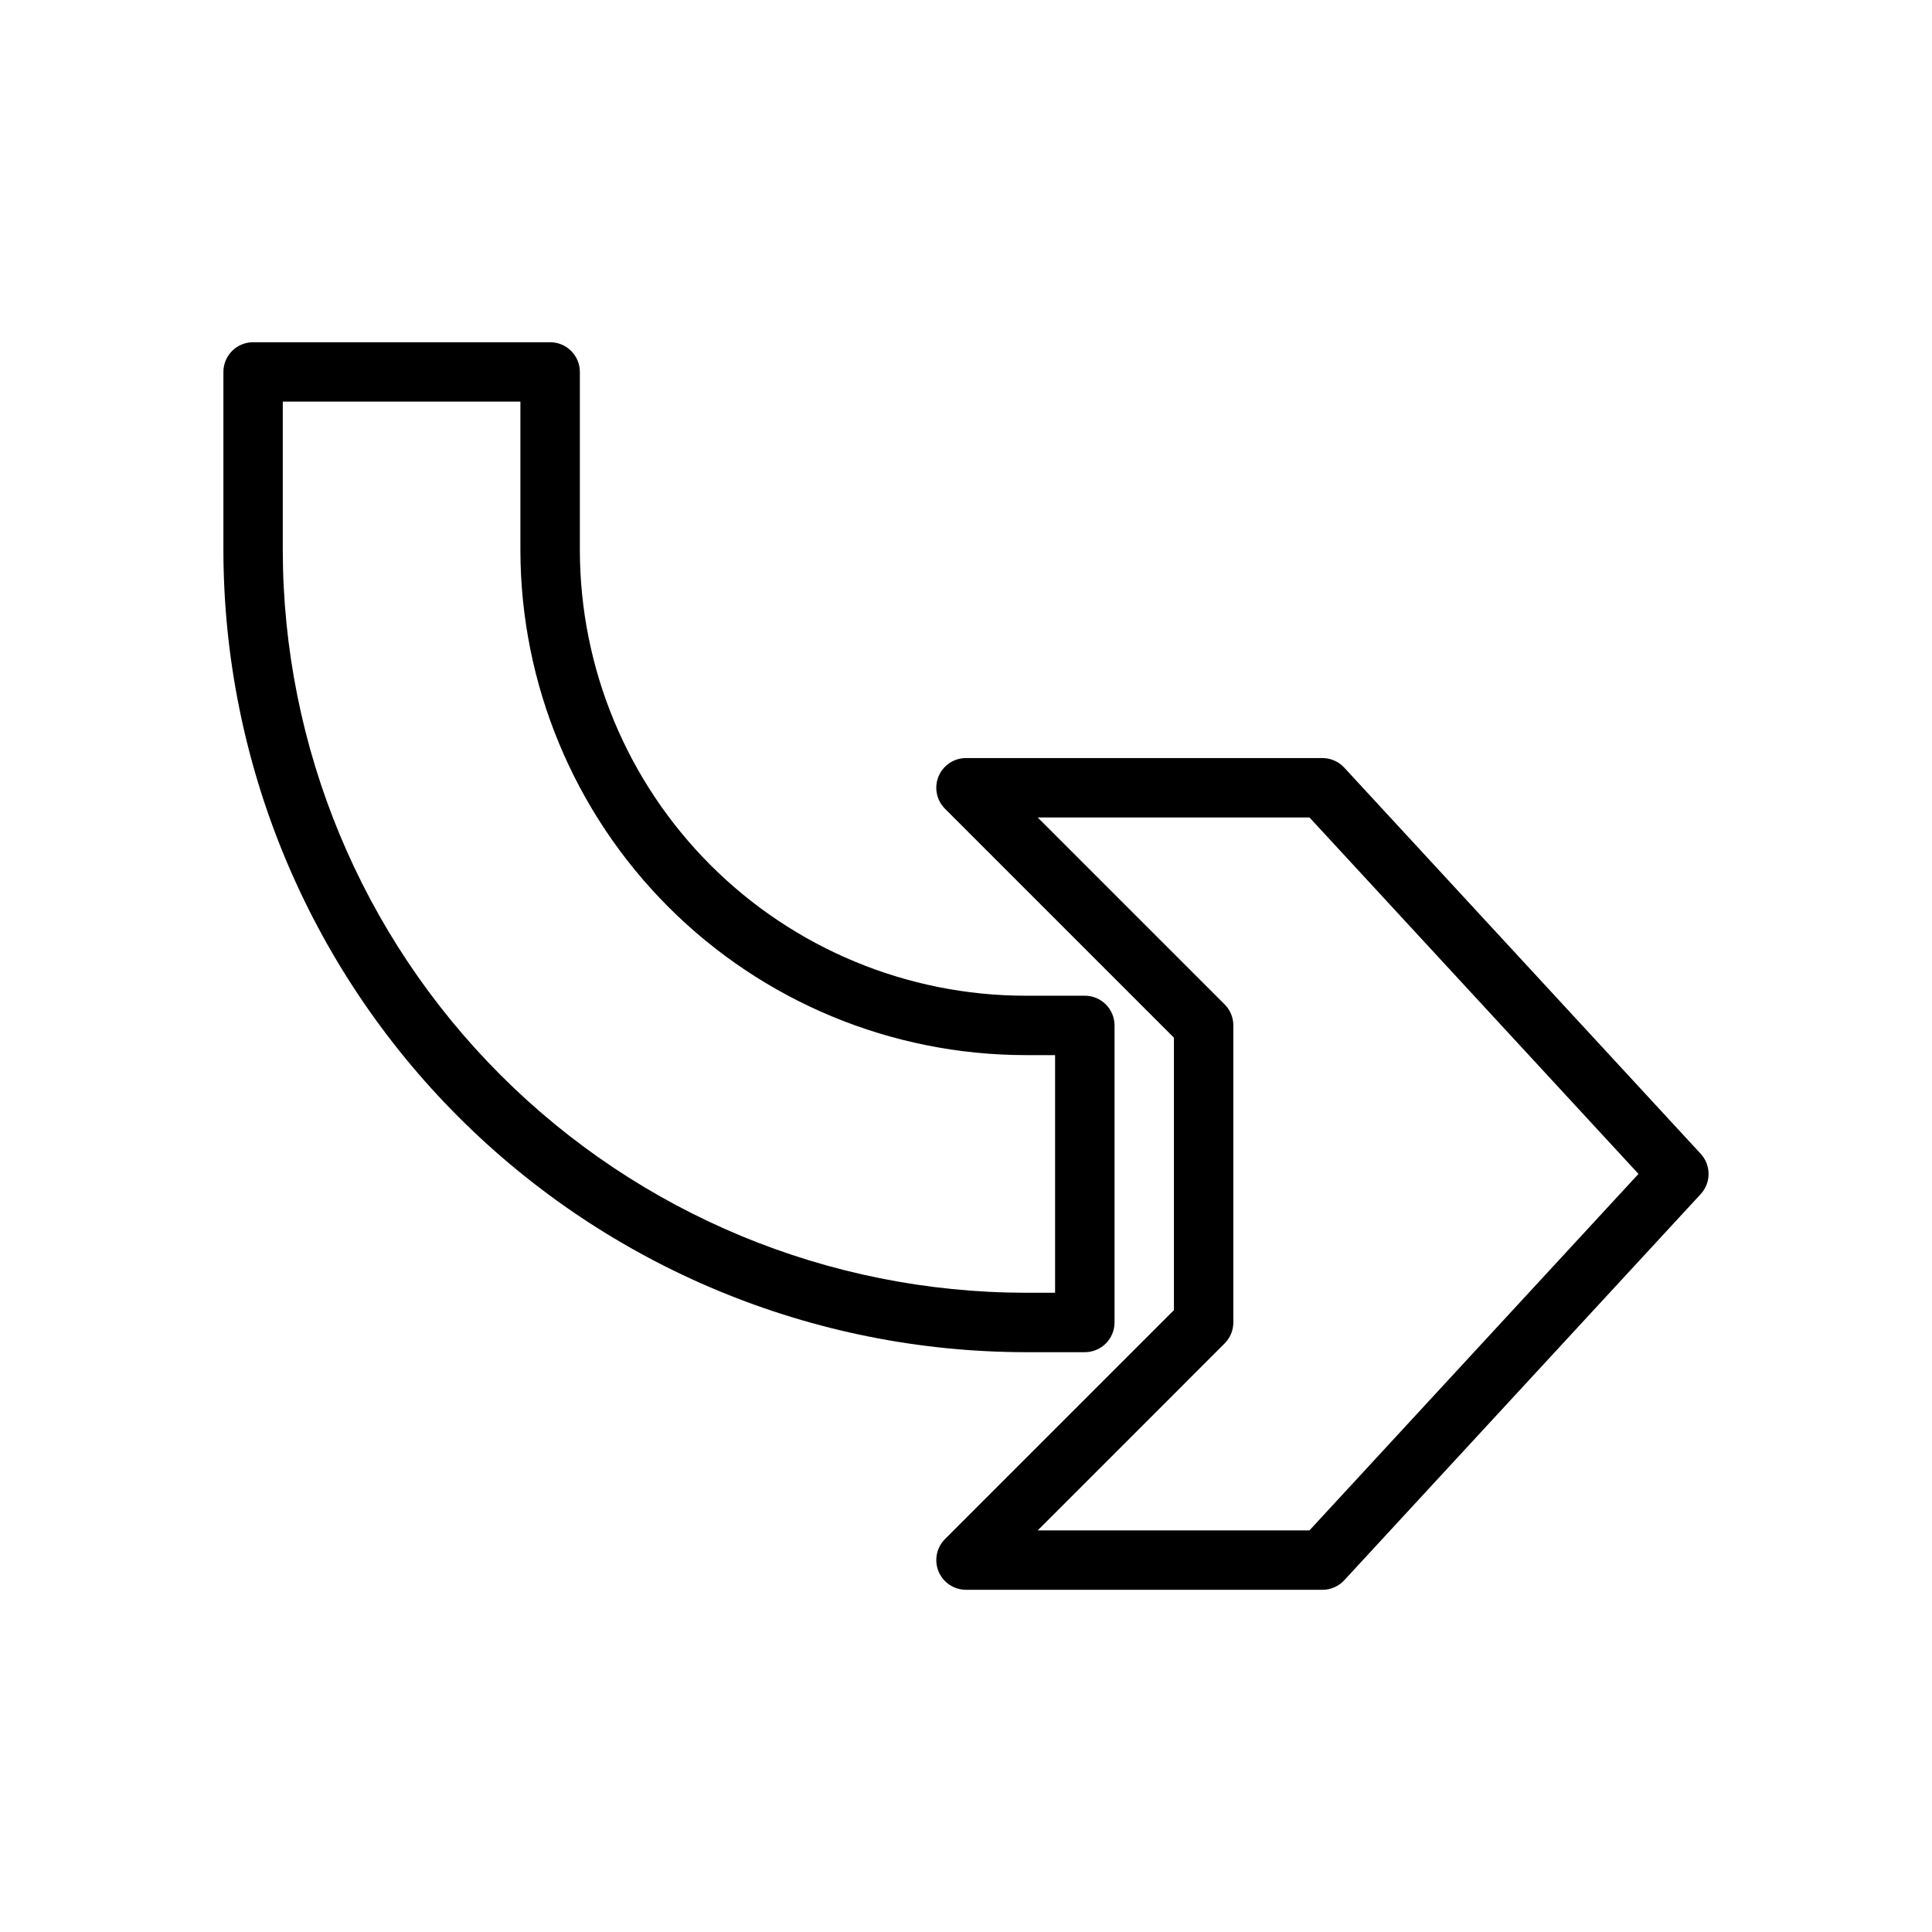 <?xml version="1.0" encoding="UTF-8"?>
<!-- Uploaded to: ICON Repo, www.iconrepo.com, Generator: ICON Repo Mixer Tools -->
<svg fill="#000000" width="800px" height="800px" version="1.1" viewBox="144 144 512 512" xmlns="http://www.w3.org/2000/svg">
 <g>
  <path d="m494.46 565.31h-94.461c-3.184-0.004-6.055-1.922-7.273-4.859-1.219-2.941-0.543-6.328 1.707-8.578l60.668-60.672v-72.203l-60.668-60.668c-2.25-2.25-2.926-5.637-1.707-8.578s4.09-4.859 7.273-4.859h94.461c2.195 0.004 4.293 0.922 5.781 2.535l94.465 102.34c2.777 3.016 2.777 7.66 0 10.676l-94.465 102.34c-1.488 1.613-3.586 2.531-5.781 2.535zm-75.461-15.742h72.02l87.195-94.469-87.191-94.465h-72.023l49.539 49.539c1.477 1.477 2.309 3.481 2.309 5.566v78.719c0 2.09-0.832 4.09-2.309 5.566z"/>
  <path d="m431.49 502.34h-15.746c-56.352-0.062-110.38-22.477-150.22-62.324-39.848-39.844-62.258-93.871-62.32-150.22v-47.23c0-4.348 3.523-7.871 7.871-7.871h78.719c2.09 0 4.09 0.828 5.566 2.305 1.477 1.477 2.309 3.477 2.309 5.566v47.23c0.035 31.309 12.484 61.32 34.621 83.457 22.137 22.137 52.152 34.59 83.457 34.625h15.746c2.086 0 4.09 0.828 5.566 2.305 1.473 1.477 2.305 3.481 2.305 5.566v78.719c0 2.09-0.832 4.094-2.305 5.566-1.477 1.477-3.481 2.309-5.566 2.309zm-212.55-251.91v39.359c0.059 52.18 20.812 102.2 57.707 139.1 36.895 36.895 86.918 57.645 139.09 57.703h7.871v-62.977h-7.871c-35.48-0.039-69.496-14.148-94.586-39.238-25.086-25.09-39.199-59.105-39.238-94.586v-39.359z"/>
 </g>
</svg>